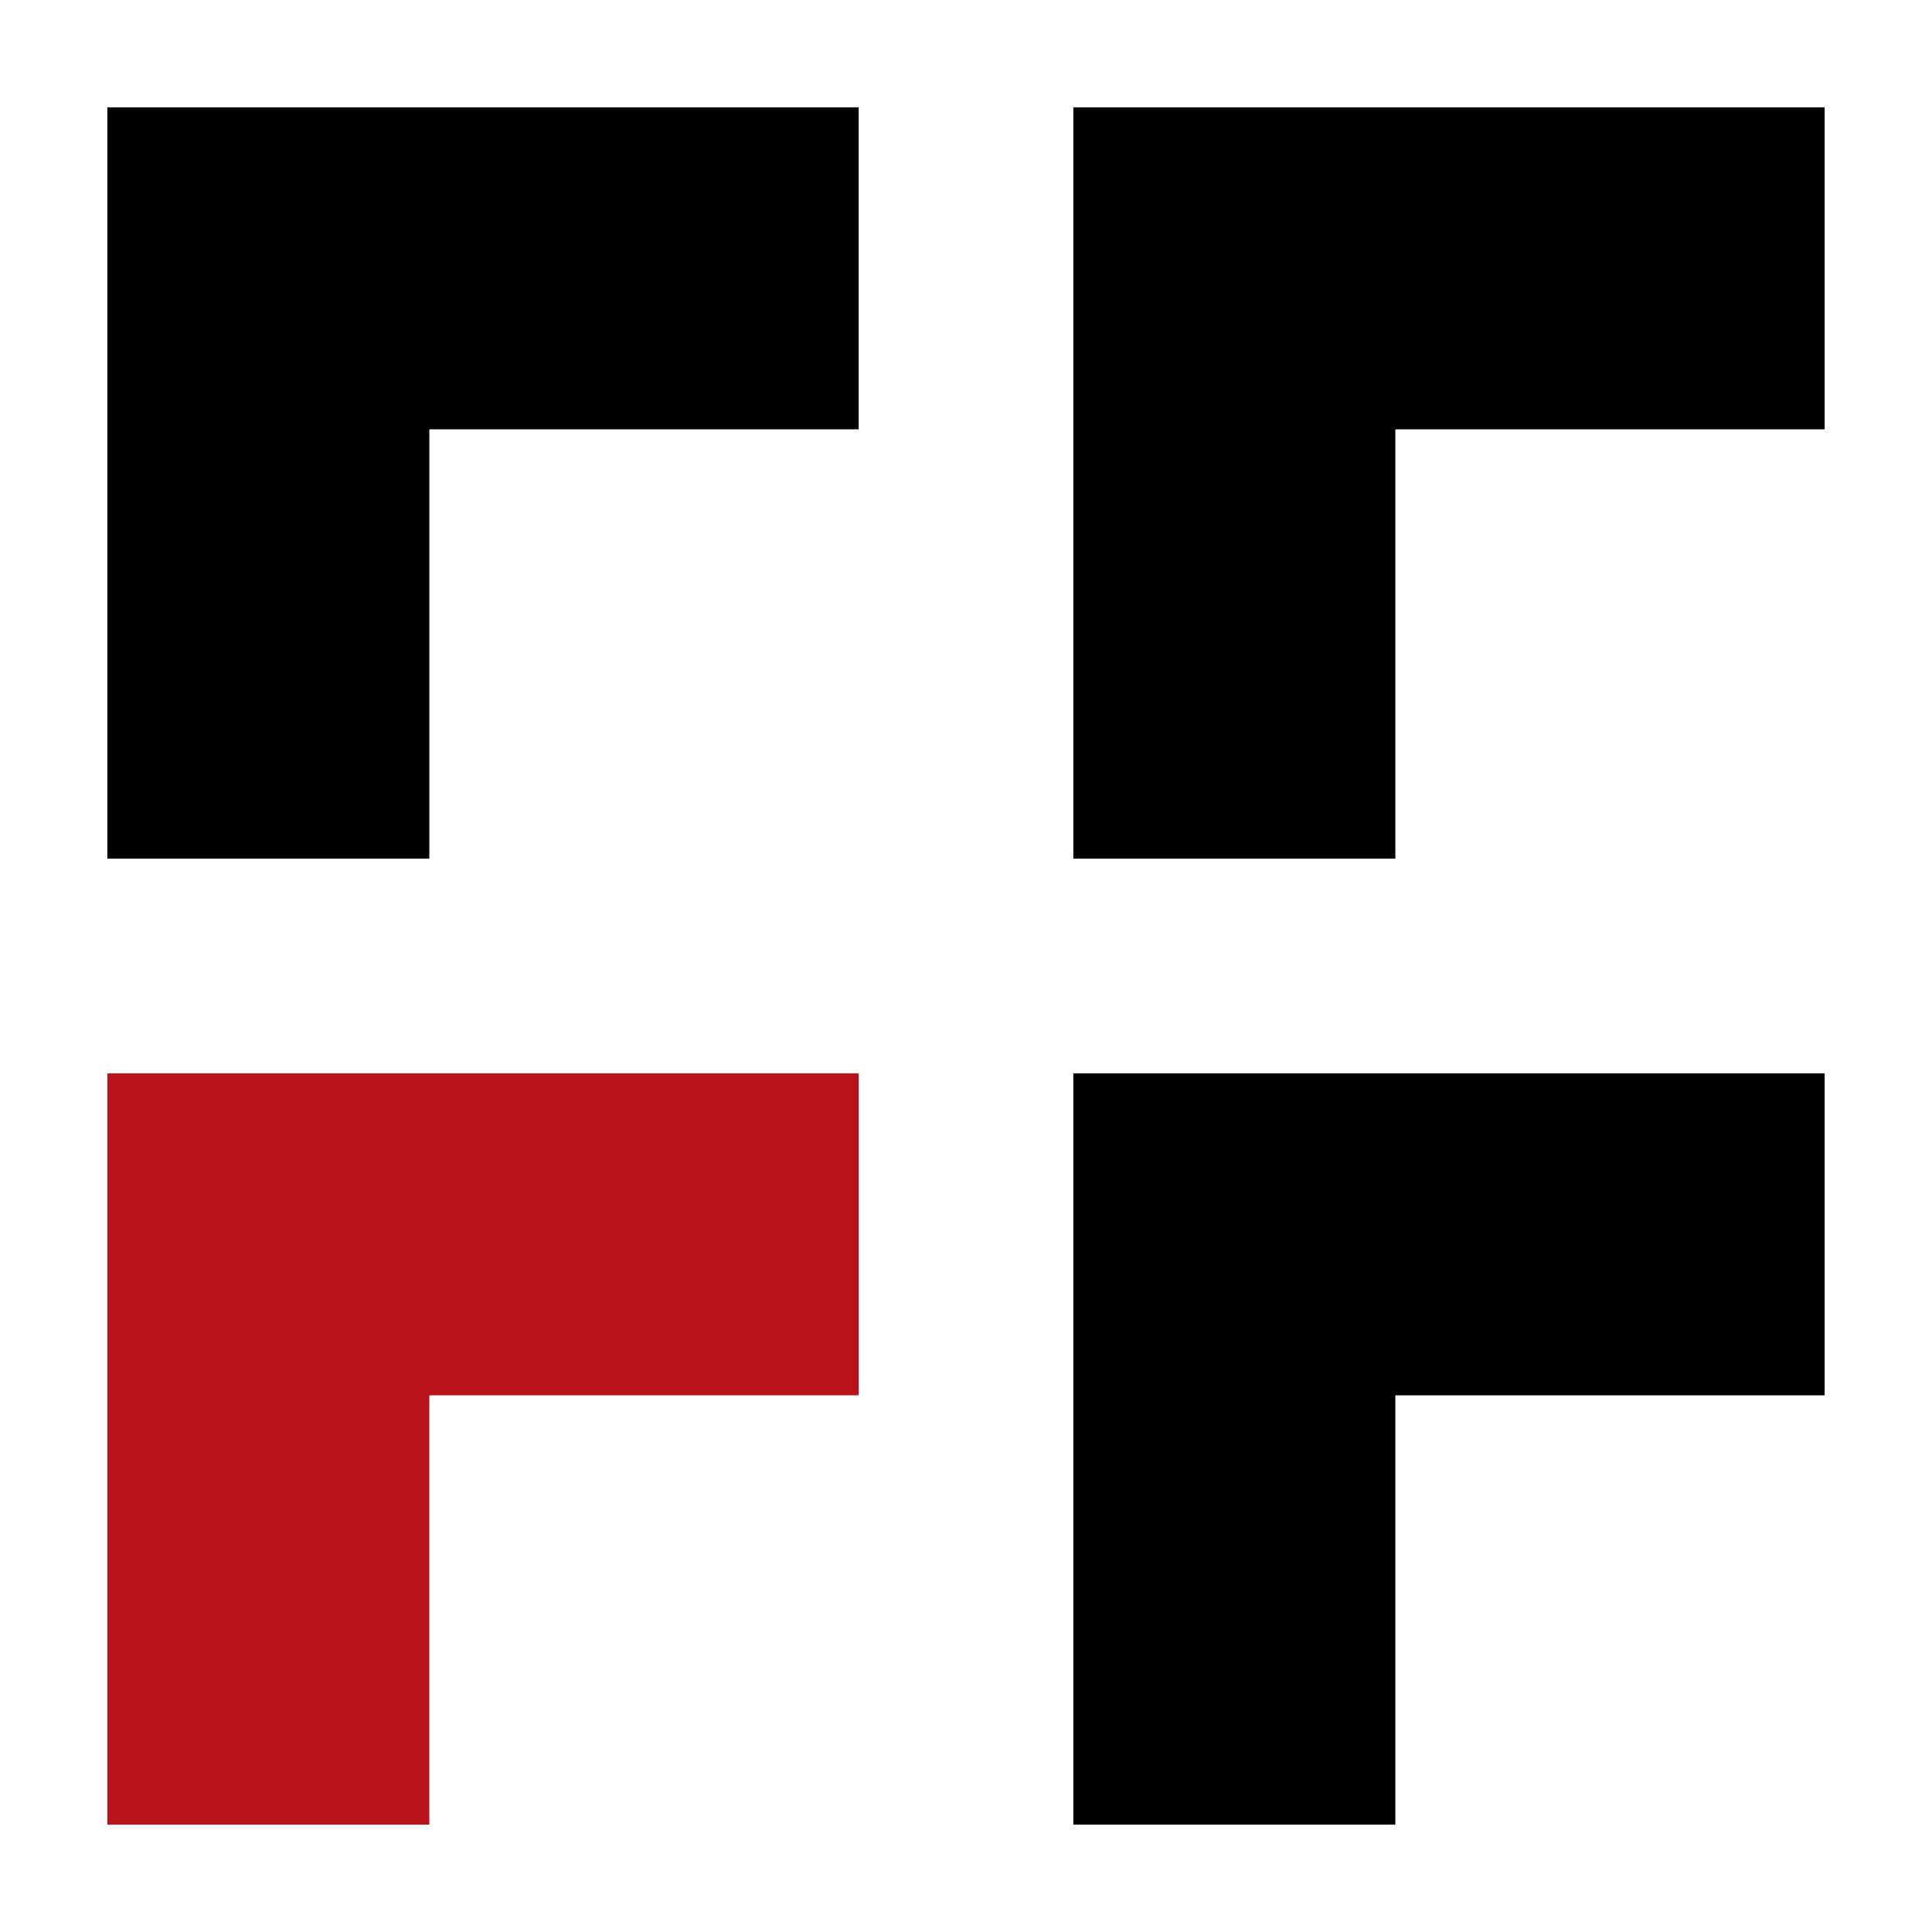 <svg width="36" height="36" viewBox="0 0 36 36" fill="none" xmlns="http://www.w3.org/2000/svg">
<path d="M20 2L20 16L26 16L26 8L34 8L34 2L20 2Z" fill="black"/>
<path d="M2 2L2 16L8 16L8 8L16 8L16 2L2 2Z" fill="black"/>
<path d="M20 20L34 20V26L26 26L26 34H20L20 20Z" fill="black"/>
<path d="M2 20L16 20L16 26L8 26L8 34H2L2 20Z" fill="#B8131A"/>
</svg>
